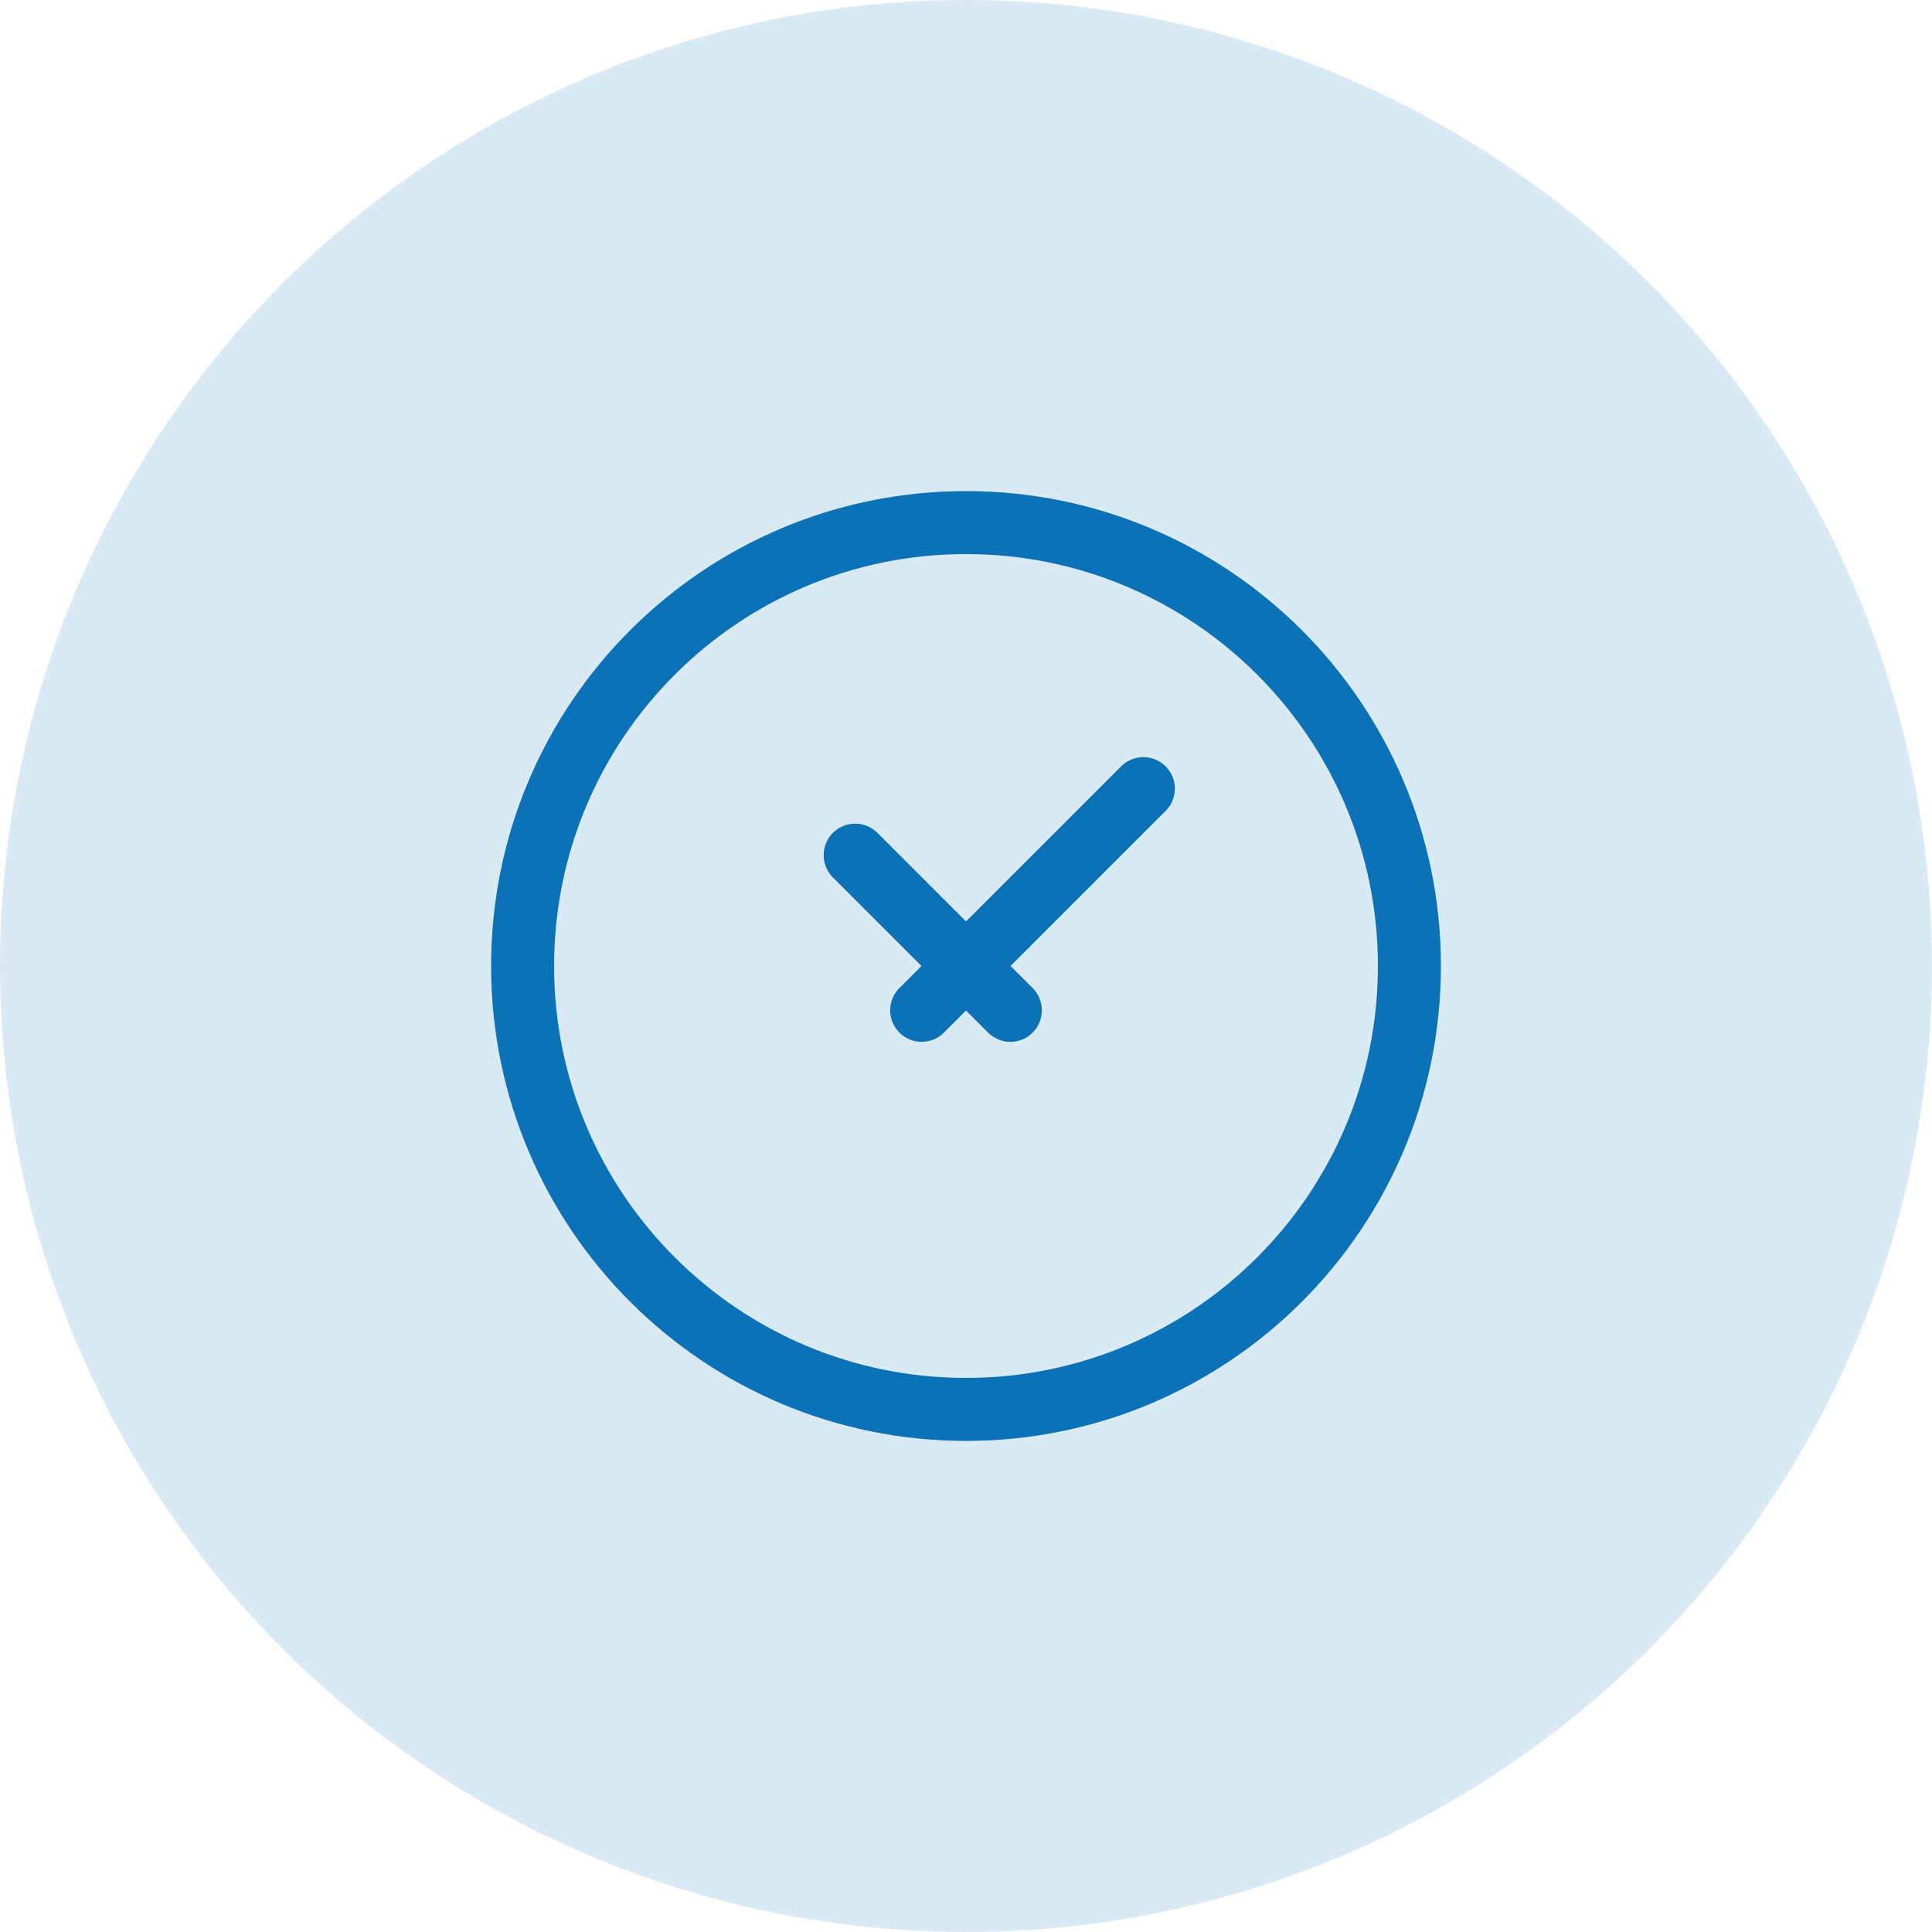 <svg width="92" height="92" viewBox="0 0 92 92" fill="none" xmlns="http://www.w3.org/2000/svg">
<circle cx="46" cy="46" r="46" fill="#0C72B7" fill-opacity="0.15"/>
<path d="M46.001 67.115C57.662 67.115 67.115 57.661 67.115 46C67.115 34.339 57.662 24.885 46.001 24.885C34.339 24.885 24.886 34.339 24.886 46C24.886 57.661 34.339 67.115 46.001 67.115Z" stroke="#0C72B7" stroke-width="3" stroke-linecap="round" stroke-linejoin="round"/>
<path d="M40.722 40.721L48.112 48.111M54.446 37.554L43.889 48.111" stroke="#0C72B7" stroke-width="3" stroke-linecap="round" stroke-linejoin="round"/>
</svg>
